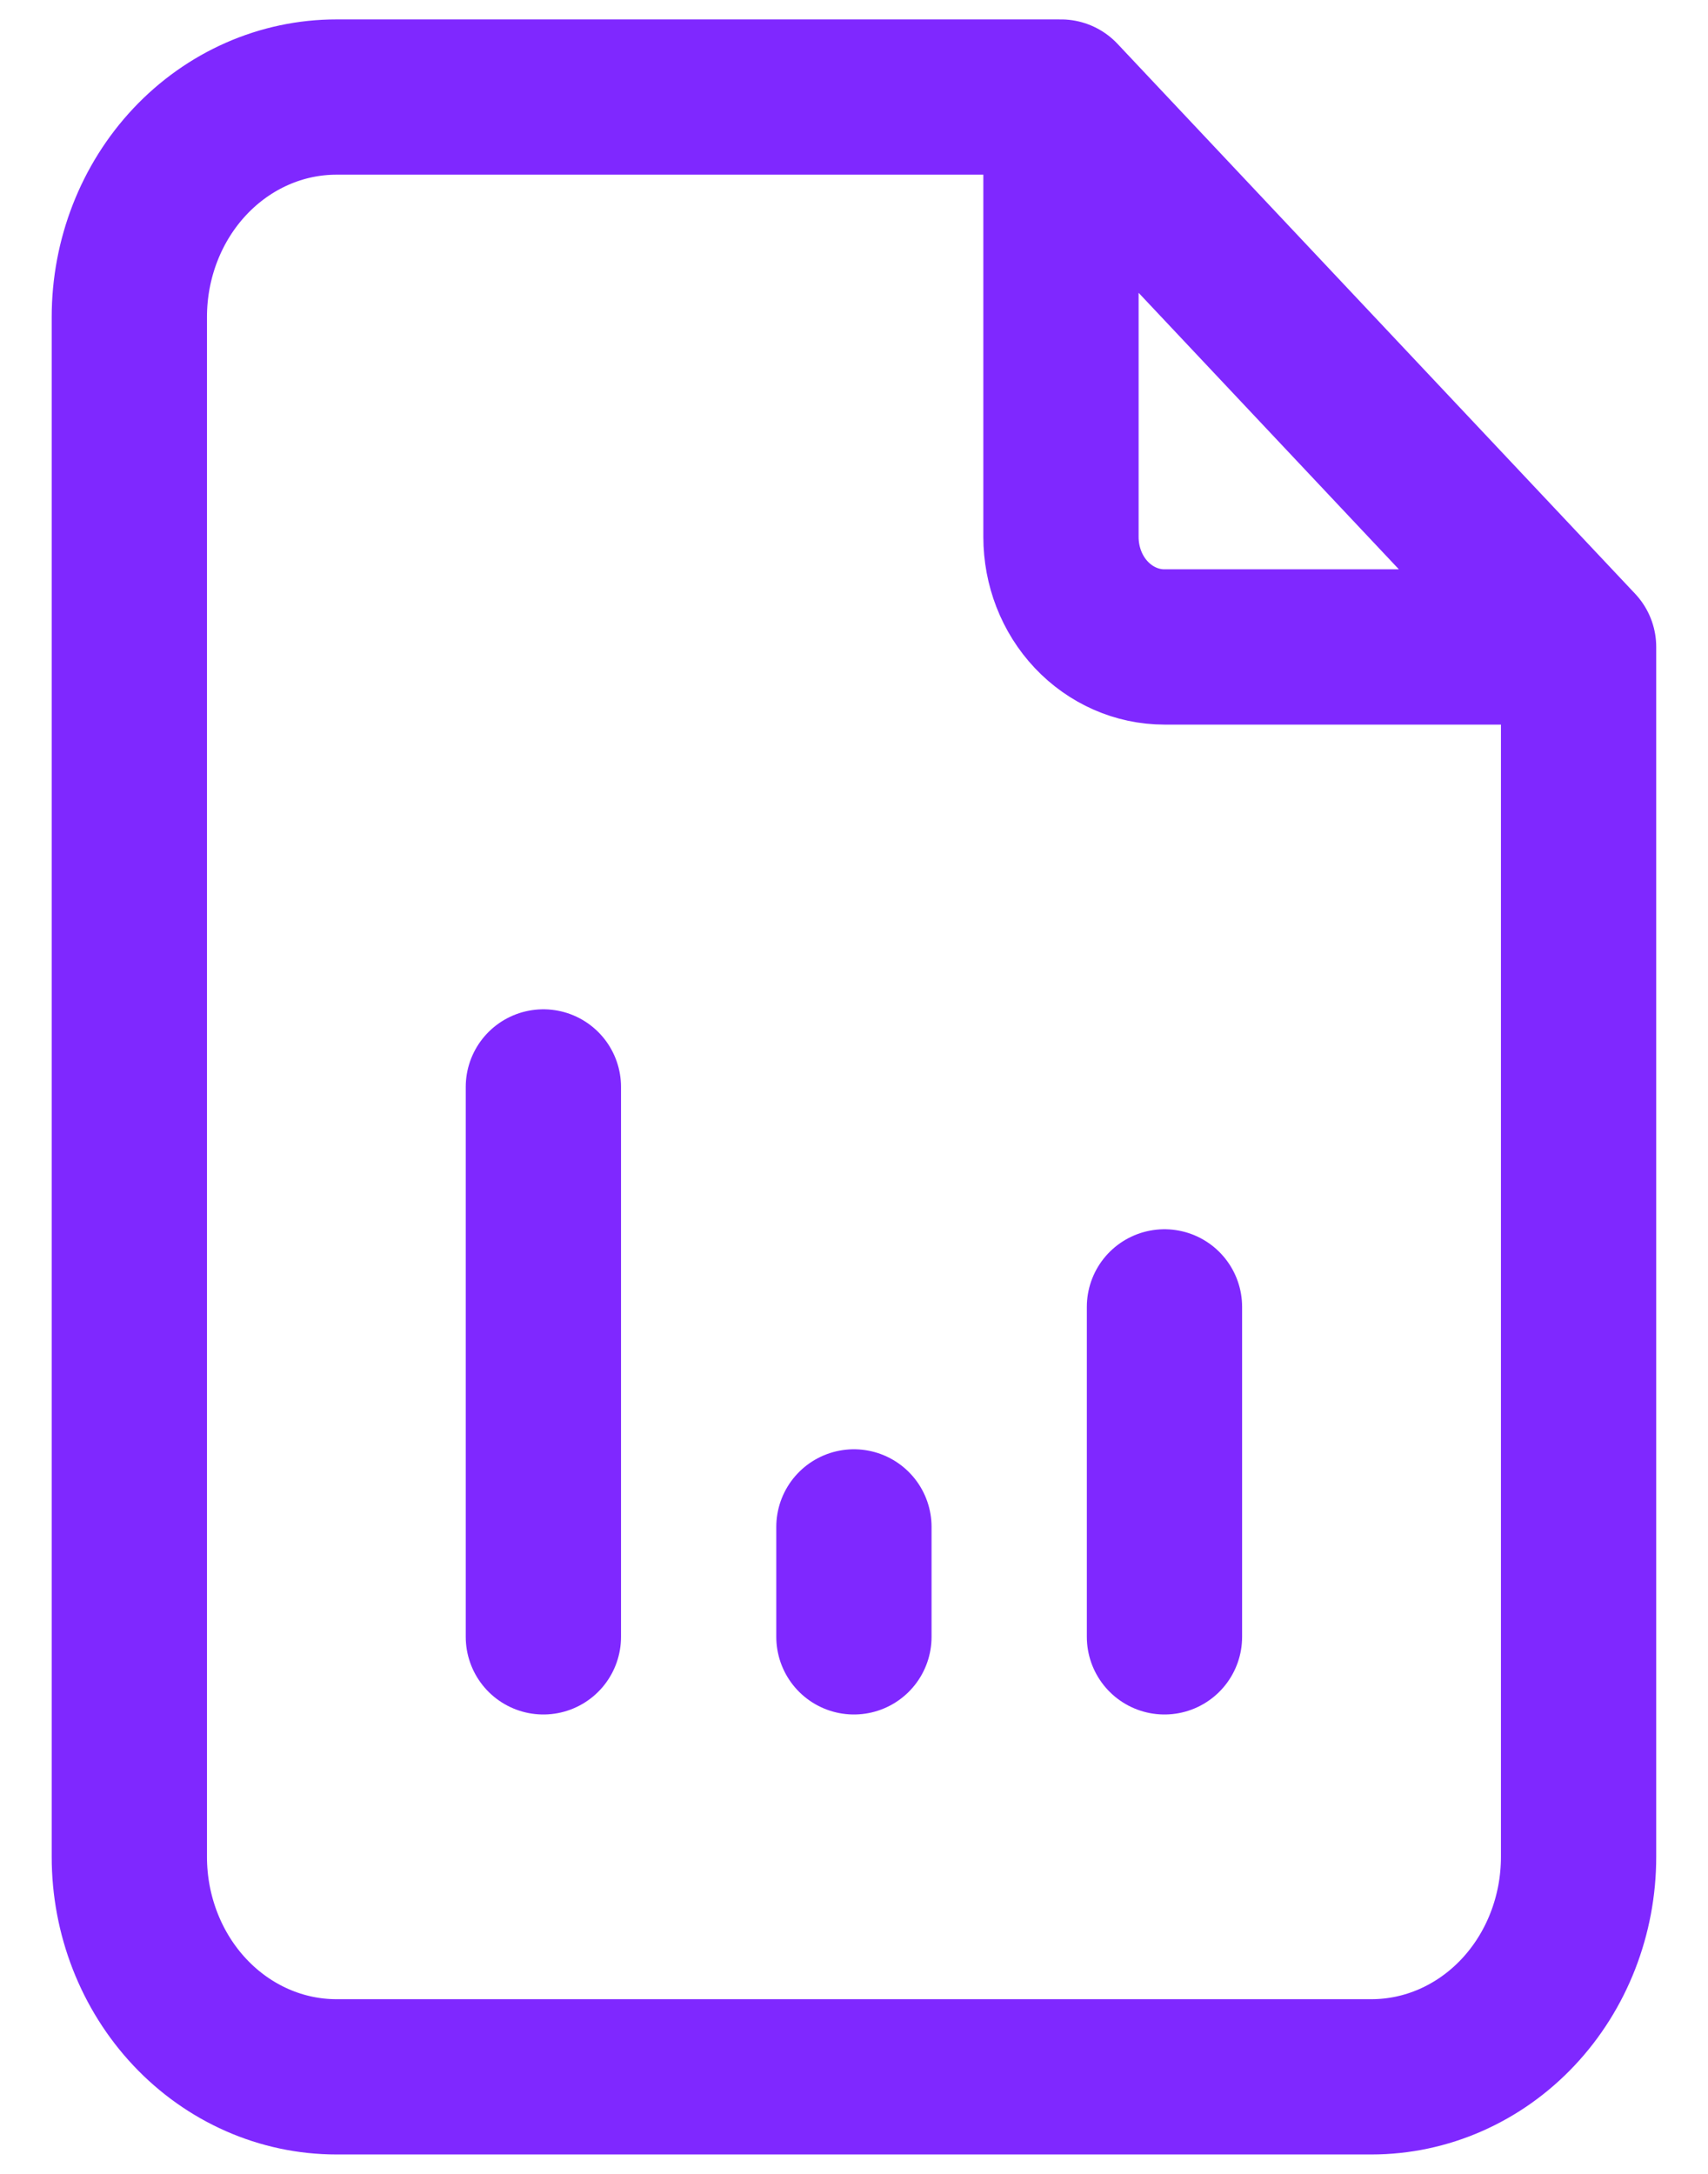 <svg width="22" height="28" viewBox="0 0 22 28" fill="none" xmlns="http://www.w3.org/2000/svg">
<path d="M13.666 1.25V6.917C13.666 7.292 13.806 7.653 14.056 7.918C14.307 8.184 14.646 8.333 14.999 8.333H20.333M13.666 1.25H4.333C3.625 1.25 2.947 1.549 2.447 2.08C1.947 2.611 1.666 3.332 1.666 4.083V23.917C1.666 24.668 1.947 25.389 2.447 25.92C2.947 26.451 3.625 26.75 4.333 26.75H17.666C18.373 26.75 19.052 26.451 19.552 25.92C20.052 25.389 20.333 24.668 20.333 23.917V8.333M13.666 1.25L20.333 8.333M6.999 21.083V14M10.999 21.083V19.667M14.999 21.083V16.833" stroke="#7F28FF" stroke-width="2" stroke-linecap="round" stroke-linejoin="round"/>
</svg>
